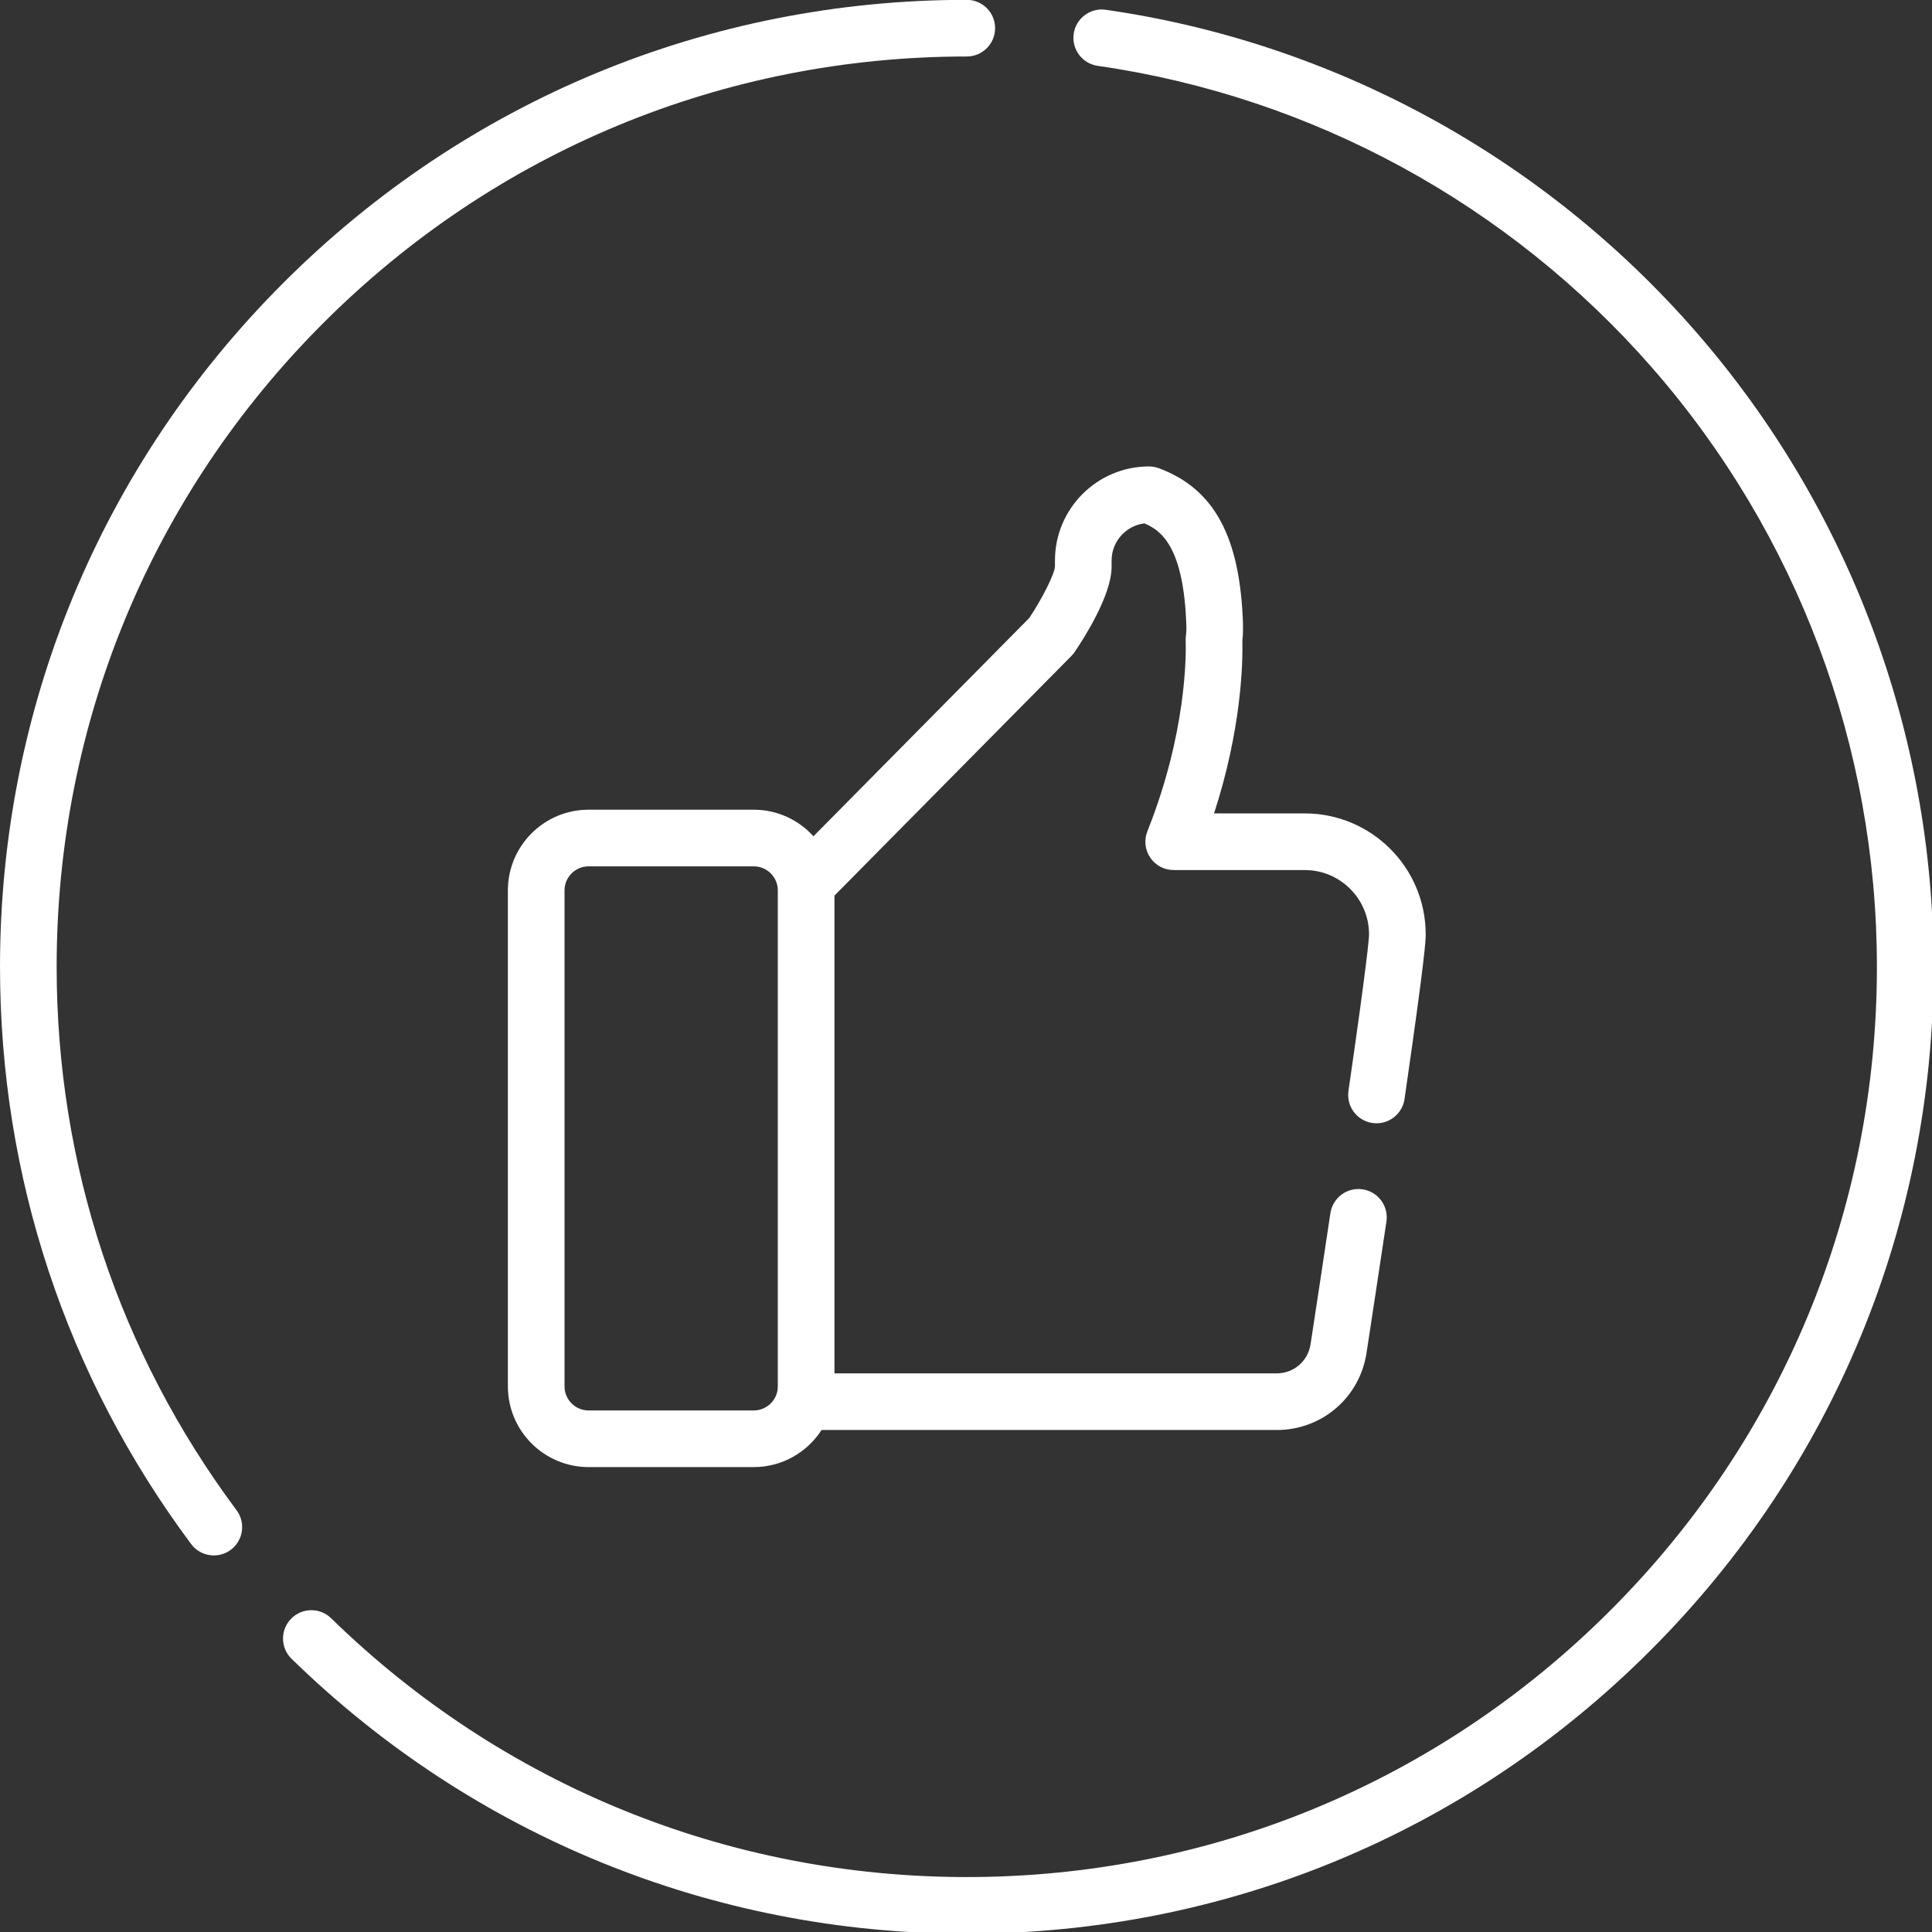 <?xml version="1.0" encoding="UTF-8" standalone="no"?> <svg xmlns="http://www.w3.org/2000/svg" xmlns:xlink="http://www.w3.org/1999/xlink" xmlns:serif="http://www.serif.com/" width="100%" height="100%" viewBox="0 0 200 200" version="1.1" xml:space="preserve" style="fill-rule:evenodd;clip-rule:evenodd;stroke-linejoin:round;stroke-miterlimit:2;"><rect x="0" y="0" width="200" height="200" fill="#333333" stroke="none"/> <g transform="matrix(0.391,0,0,0.391,-0.195,0.375)"> <g transform="matrix(1,0,0,1,0,-1)"> <path d="M449.316,87.676C409.012,41.523 353.594,11.316 293.262,2.629C289.164,2.039 285.363,4.883 284.77,8.98C284.18,13.078 287.023,16.883 291.125,17.473C347.906,25.652 400.074,54.086 438.02,97.539C476.324,141.41 497.422,197.684 497.422,256C497.422,320.375 472.359,380.895 426.848,426.414C381.332,471.934 320.824,497.004 256.461,497.004C193.199,497.004 133.43,472.668 88.168,428.484C85.203,425.59 80.457,425.648 77.566,428.613C74.672,431.574 74.73,436.324 77.691,439.215C125.773,486.152 189.262,512 256.461,512C324.832,512 389.109,485.371 437.453,437.016C485.797,388.668 512.422,324.379 512.422,256C512.422,194.055 490.012,134.277 449.316,87.676Z" style="fill:white;fill-rule:nonzero;"></path> </g> <g transform="matrix(1,0,0,1,0,-1)"> <path d="M15.496,256C15.496,191.625 40.563,131.105 86.074,85.586C131.586,40.066 192.098,14.996 256.461,14.996C260.602,14.996 263.957,11.641 263.957,7.5C263.957,3.359 260.602,-0 256.461,-0C188.09,-0 123.813,26.629 75.469,74.98C27.125,123.332 0.5,187.621 0.5,256C0.5,311.563 17.996,364.41 51.102,408.836C52.574,410.813 54.832,411.852 57.121,411.852C58.676,411.852 60.25,411.371 61.594,410.367C64.914,407.895 65.602,403.195 63.125,399.875C31.969,358.059 15.496,308.309 15.496,256Z" style="fill:white;fill-rule:nonzero;"></path> </g> <g transform="matrix(1,0,0,1,0,-1)"> <path d="M200.066,214.414L156.328,214.414C144.547,214.414 134.965,223.996 134.965,235.777L134.965,367.098C134.965,378.879 144.547,388.461 156.328,388.461L200.066,388.461C207.598,388.461 214.219,384.531 218.023,378.629C218.133,378.629 218.238,378.645 218.348,378.645L338.52,378.645C350.488,378.645 360.488,370.059 362.297,358.227C363.672,349.227 365.57,336.77 367.563,323.453C368.18,319.355 365.355,315.539 361.258,314.926C357.16,314.313 353.344,317.133 352.73,321.23C350.738,334.531 348.848,346.973 347.473,355.961C346.793,360.414 343.027,363.648 338.52,363.648L221.43,363.648L221.43,237.156L284.172,173.691C284.492,173.367 284.781,173.016 285.035,172.641C287.297,169.32 294.676,157.902 294.801,150.293L294.801,148.434C294.801,143.387 298.598,139.207 303.488,138.609C307.898,140.453 313.93,144.762 314.594,165.758L314.594,166.777C314.594,167.25 314.559,167.734 314.488,168.223C314.426,168.656 314.398,169.098 314.414,169.535C314.539,173.43 314.641,194.184 304.277,220.113C303.352,222.426 303.633,225.043 305.031,227.102C306.426,229.164 308.75,230.395 311.238,230.395L345.961,230.395C355.332,230.395 362.957,238.023 362.957,247.395C362.953,248.598 362.414,255.047 357.512,288.863C356.918,292.961 359.758,296.766 363.859,297.359C367.961,297.953 371.762,295.113 372.355,291.016C377.957,252.363 377.957,248.883 377.957,247.395C377.957,229.75 363.602,215.398 345.961,215.398L321.926,215.398C329.168,193.125 329.559,175.746 329.422,169.672C329.535,168.707 329.59,167.734 329.59,166.777L329.59,165.41C328.879,142.227 322.008,129.457 307.309,124.004C306.473,123.695 305.59,123.535 304.699,123.535C290.973,123.535 279.805,134.707 279.805,148.434L279.805,150.055C279.66,152.086 276.48,158.426 273.012,163.648L215.867,221.449C211.953,217.141 206.328,214.414 200.066,214.414ZM206.43,367.098C206.43,370.609 203.574,373.465 200.066,373.465L156.328,373.465C152.816,373.465 149.961,370.609 149.961,367.098L149.961,235.777C149.961,232.266 152.816,229.41 156.328,229.41L200.066,229.41C203.574,229.41 206.43,232.266 206.43,235.777L206.43,367.098Z" style="fill:white;fill-rule:nonzero;"></path> </g> </g> <g id="Artboard1" transform="matrix(1.003,0,0,1.275,-201.087,-314.11)"> <rect x="200.5" y="246.456" width="199.417" height="156.923" style="fill:none;"></rect> </g> </svg> 